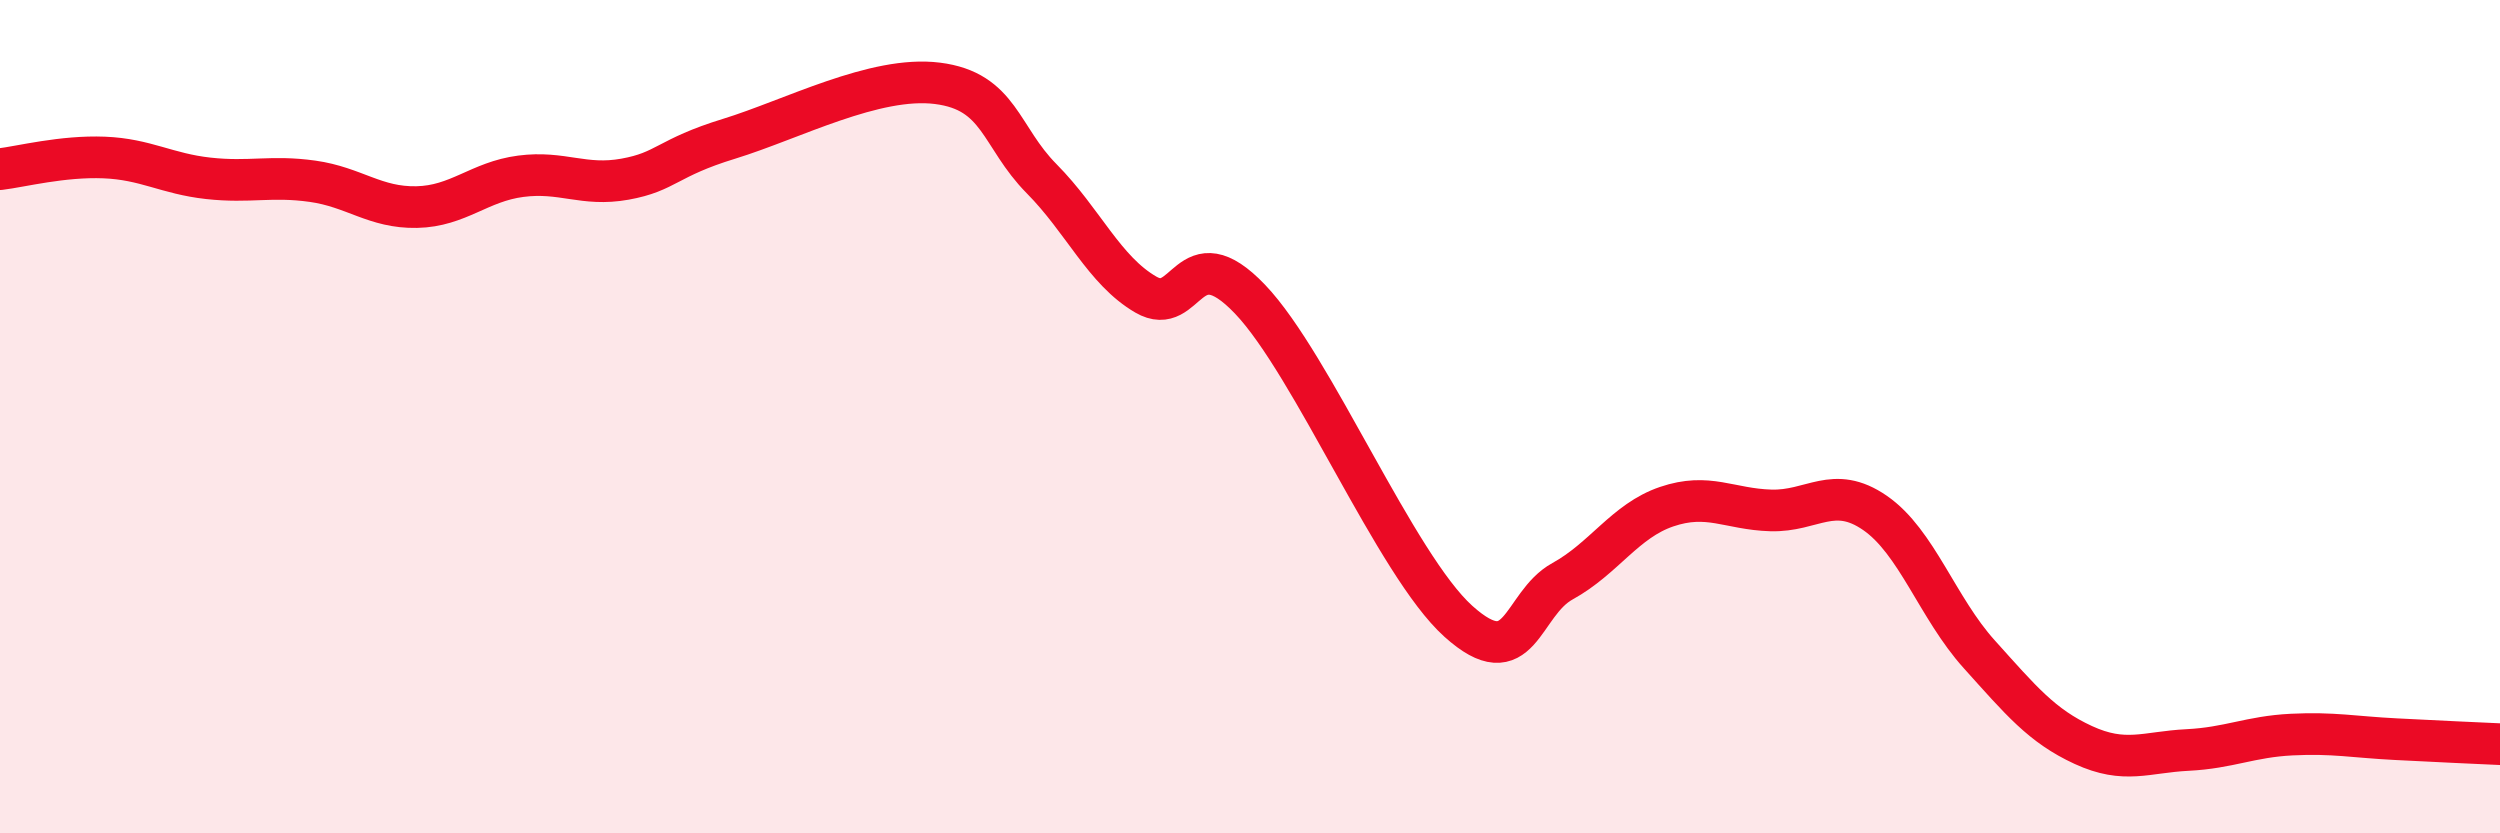 
    <svg width="60" height="20" viewBox="0 0 60 20" xmlns="http://www.w3.org/2000/svg">
      <path
        d="M 0,4.06 C 0.5,4 1.5,3.74 2.5,3.78 C 3.5,3.82 4,4.17 5,4.28 C 6,4.39 6.5,4.21 7.5,4.35 C 8.5,4.49 9,4.99 10,4.97 C 11,4.95 11.5,4.36 12.5,4.23 C 13.5,4.1 14,4.48 15,4.3 C 16,4.12 16,3.79 17.5,3.33 C 19,2.87 21,1.81 22.5,2 C 24,2.19 24,3.28 25,4.29 C 26,5.3 26.5,6.49 27.5,7.07 C 28.5,7.65 28.5,5.61 30,7.18 C 31.5,8.75 33.5,13.56 35,14.91 C 36.5,16.26 36.5,14.5 37.5,13.95 C 38.5,13.4 39,12.5 40,12.16 C 41,11.82 41.5,12.22 42.5,12.25 C 43.5,12.28 44,11.62 45,12.31 C 46,13 46.5,14.59 47.5,15.7 C 48.5,16.81 49,17.42 50,17.88 C 51,18.34 51.5,18.05 52.5,18 C 53.5,17.95 54,17.68 55,17.63 C 56,17.58 56.5,17.69 57.5,17.74 C 58.5,17.79 59.5,17.84 60,17.86L60 20L0 20Z"
        fill="#EB0A25"
        opacity="0.1"
        stroke-linecap="round"
        stroke-linejoin="round"
      />
      <path
        d="M 0,4.06 C 0.5,4 1.5,3.74 2.5,3.78 C 3.5,3.82 4,4.17 5,4.28 C 6,4.39 6.5,4.21 7.5,4.35 C 8.5,4.49 9,4.99 10,4.97 C 11,4.95 11.5,4.36 12.5,4.23 C 13.5,4.1 14,4.48 15,4.3 C 16,4.12 16,3.79 17.5,3.33 C 19,2.87 21,1.81 22.5,2 C 24,2.19 24,3.28 25,4.29 C 26,5.3 26.5,6.49 27.5,7.07 C 28.5,7.65 28.5,5.61 30,7.18 C 31.5,8.75 33.5,13.56 35,14.91 C 36.5,16.26 36.5,14.5 37.5,13.95 C 38.5,13.4 39,12.5 40,12.16 C 41,11.82 41.5,12.22 42.5,12.25 C 43.5,12.28 44,11.62 45,12.31 C 46,13 46.5,14.59 47.5,15.7 C 48.5,16.81 49,17.42 50,17.88 C 51,18.34 51.5,18.05 52.5,18 C 53.5,17.95 54,17.68 55,17.63 C 56,17.58 56.5,17.69 57.5,17.74 C 58.5,17.79 59.5,17.84 60,17.86"
        stroke="#EB0A25"
        stroke-width="1"
        fill="none"
        stroke-linecap="round"
        stroke-linejoin="round"
      />
    </svg>
  